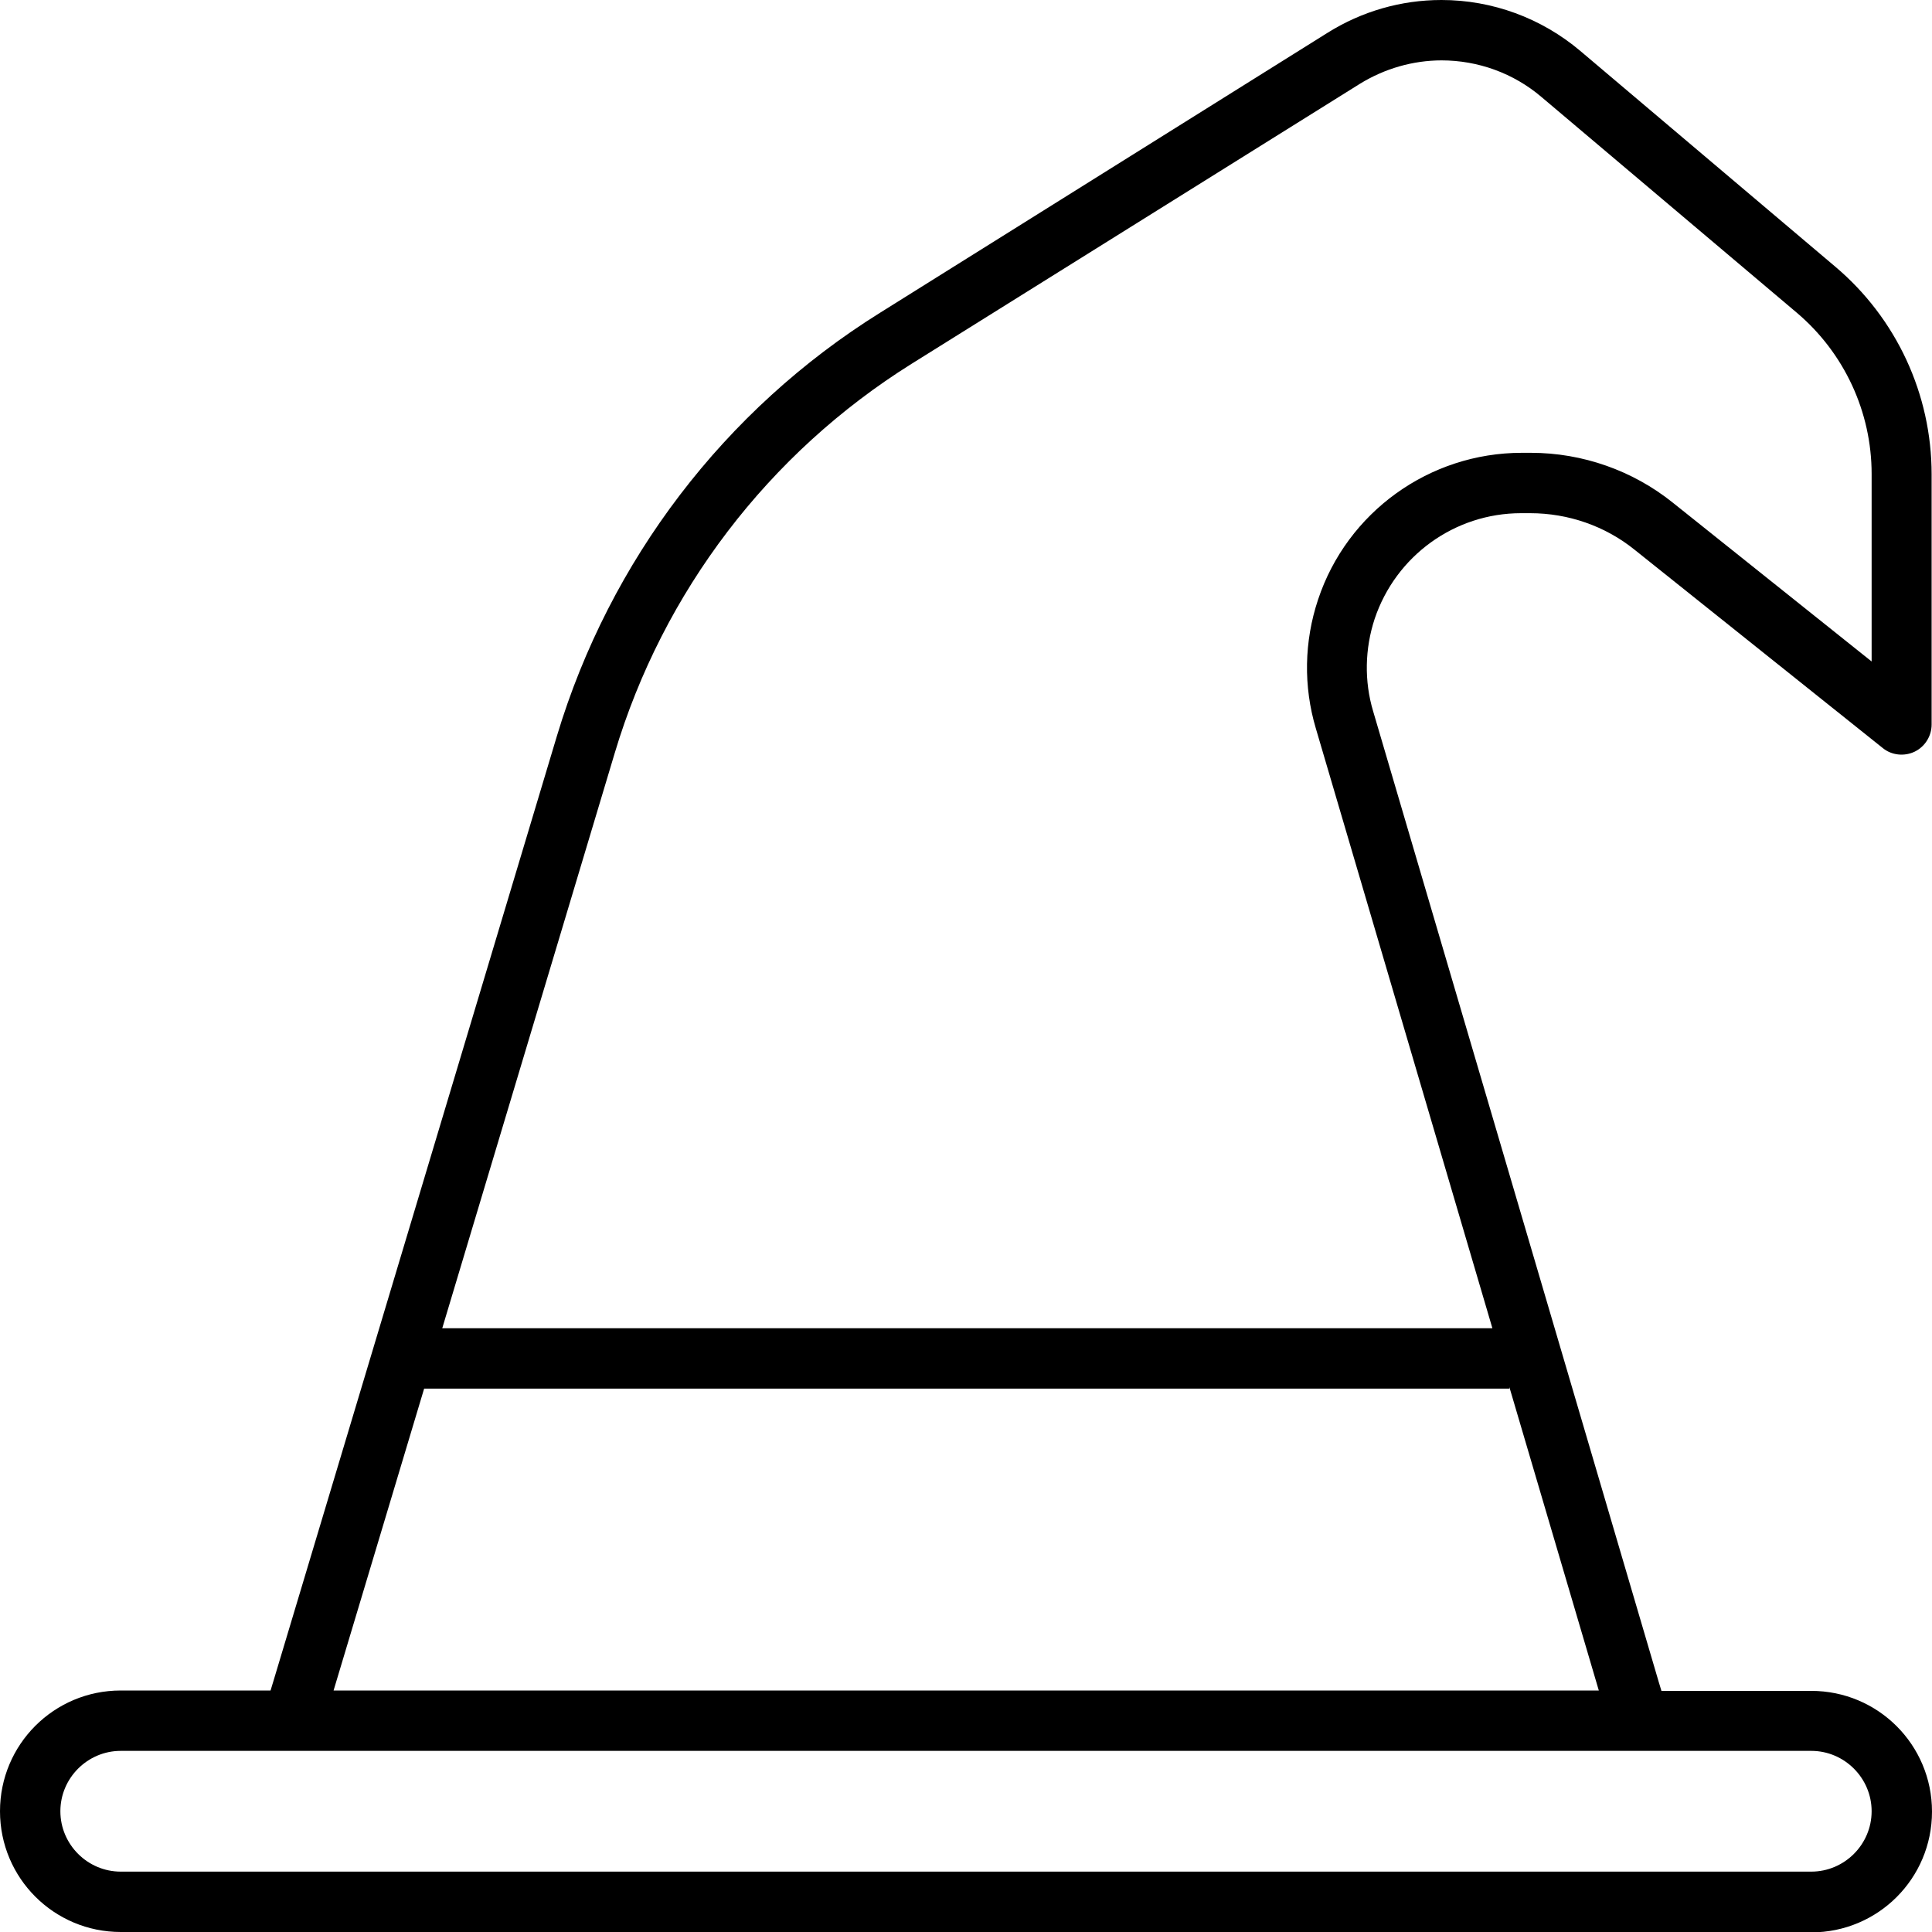 <svg xmlns="http://www.w3.org/2000/svg" viewBox="0 0 512 512"><!--! Font Awesome Pro 7.0.0 by @fontawesome - https://fontawesome.com License - https://fontawesome.com/license (Commercial License) Copyright 2025 Fonticons, Inc. --><path fill="currentColor" d="M382.1 16c-7.7 0-15.2 2.2-21.7 6.2L241.6 96.4c-37.9 23.7-65.9 60.4-78.7 103.2l-45.7 152.4 278.3 0-46.8-159c-3.3-11.1-3.1-23 .6-34.1 7.7-23.2 29.5-38.9 54-38.9l2.4 0c13.7 0 27 4.7 37.6 13.2l52.7 42.1 0-49.7c0-16.5-7.3-32.1-19.8-42.7L408.5 25.7c-7.4-6.3-16.8-9.7-26.5-9.7zM88.4 448l335.3 0-23.7-80.4 0 .4-287.6 0-24 80zm-16.7 0l.7-2.3 75.2-250.7c14-46.5 44.4-86.4 85.6-112.1L351.8 8.7c9.1-5.7 19.5-8.7 30.2-8.7 13.5 0 26.5 4.8 36.8 13.5l67.6 57.2c16.2 13.7 25.5 33.8 25.5 55l0 66.3c0 3.1-1.8 5.9-4.5 7.2s-6.1 1-8.5-1l-65.7-52.5c-7.8-6.3-17.6-9.7-27.7-9.7l-2.4 0c-17.6 0-33.2 11.3-38.8 28-2.6 7.9-2.8 16.5-.4 24.5l75.7 257.3 .7 2.3 39.7 0c17.7 0 32 14.3 32 32s-14.3 32-32 32L32 512c-17.7 0-32-14.3-32-32s14.3-32 32-32l39.6 0zM32 464c-8.8 0-16 7.2-16 16s7.2 16 16 16l448 0c8.8 0 16-7.2 16-16s-7.2-16-16-16L32 464z"/></svg>